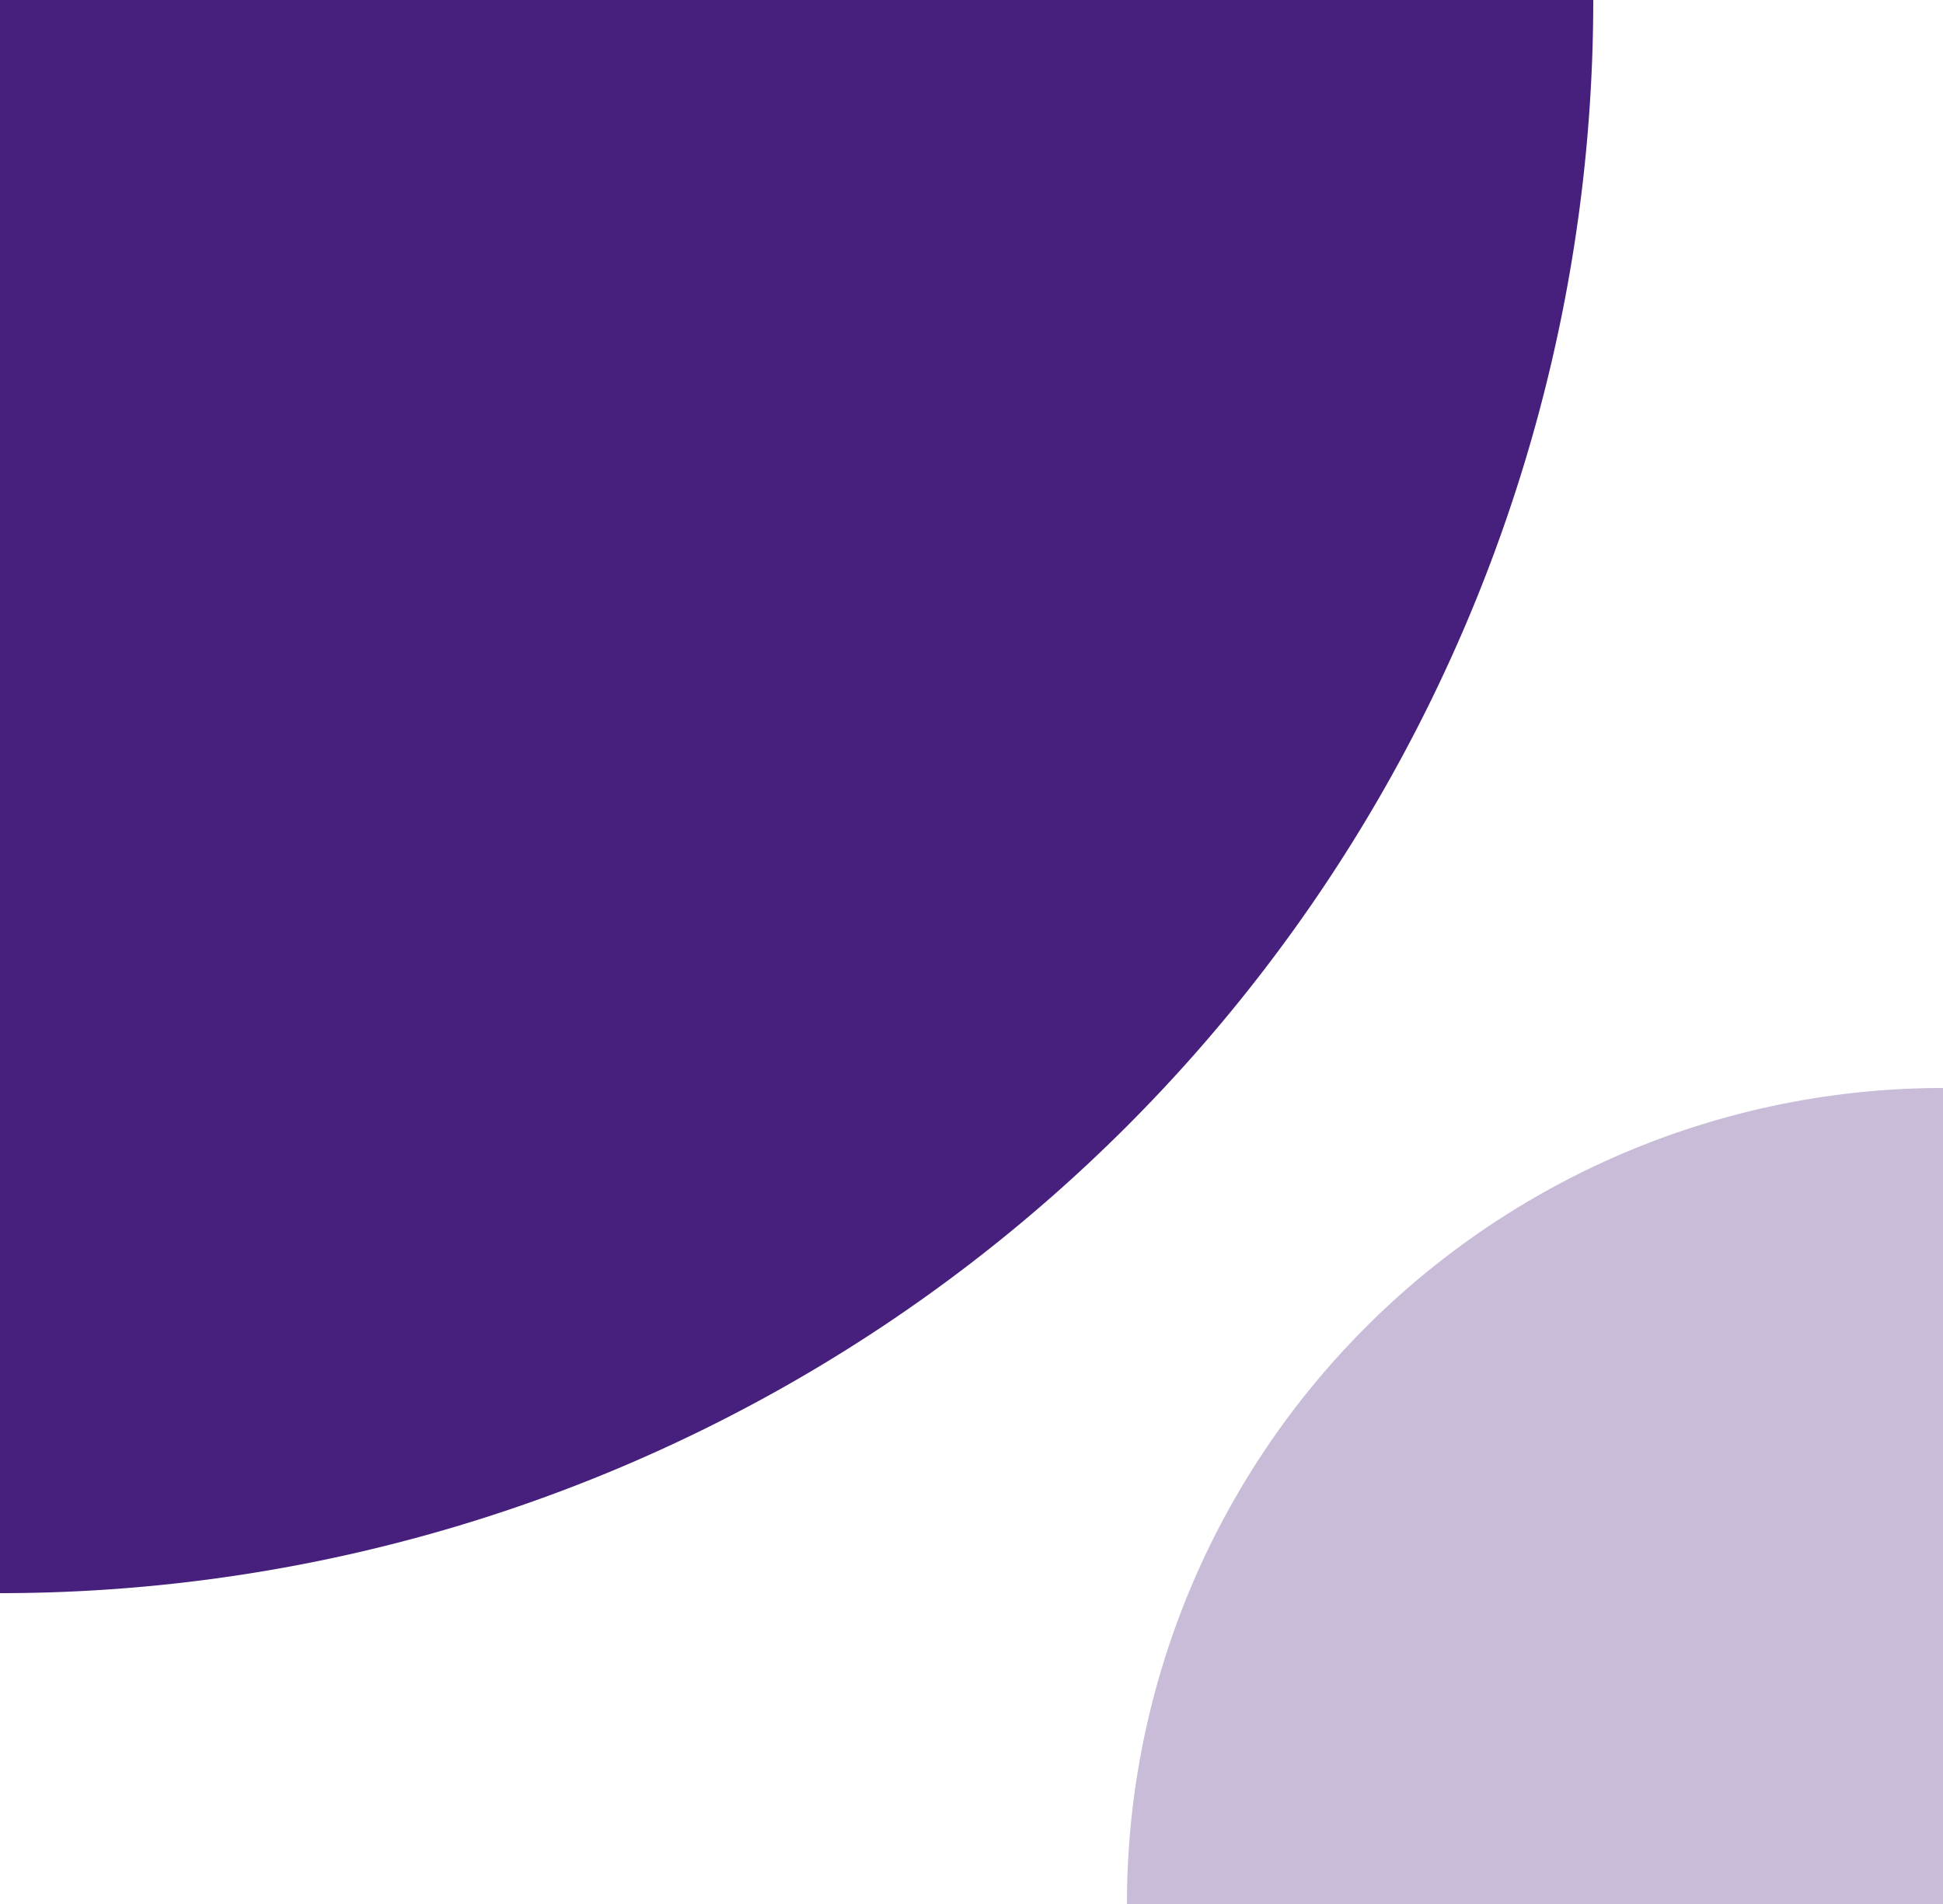 <svg xmlns="http://www.w3.org/2000/svg" width="50" height="49" viewBox="0 0 50 49"><g id="Group_654" data-name="Group 654" transform="translate(-284 -832)"><path id="Rectangle_837" data-name="Rectangle 837" d="M0,0H41a0,0,0,0,1,0,0V0A41,41,0,0,1,0,41H0a0,0,0,0,1,0,0V0A0,0,0,0,1,0,0Z" transform="translate(284 832)" fill="#47207e"></path><path id="Rectangle_839" data-name="Rectangle 839" d="M21,0h0a0,0,0,0,1,0,0V21a0,0,0,0,1,0,0H0a0,0,0,0,1,0,0v0A21,21,0,0,1,21,0Z" transform="translate(313 860)" fill="#47207e" opacity="0.3"></path></g></svg>
